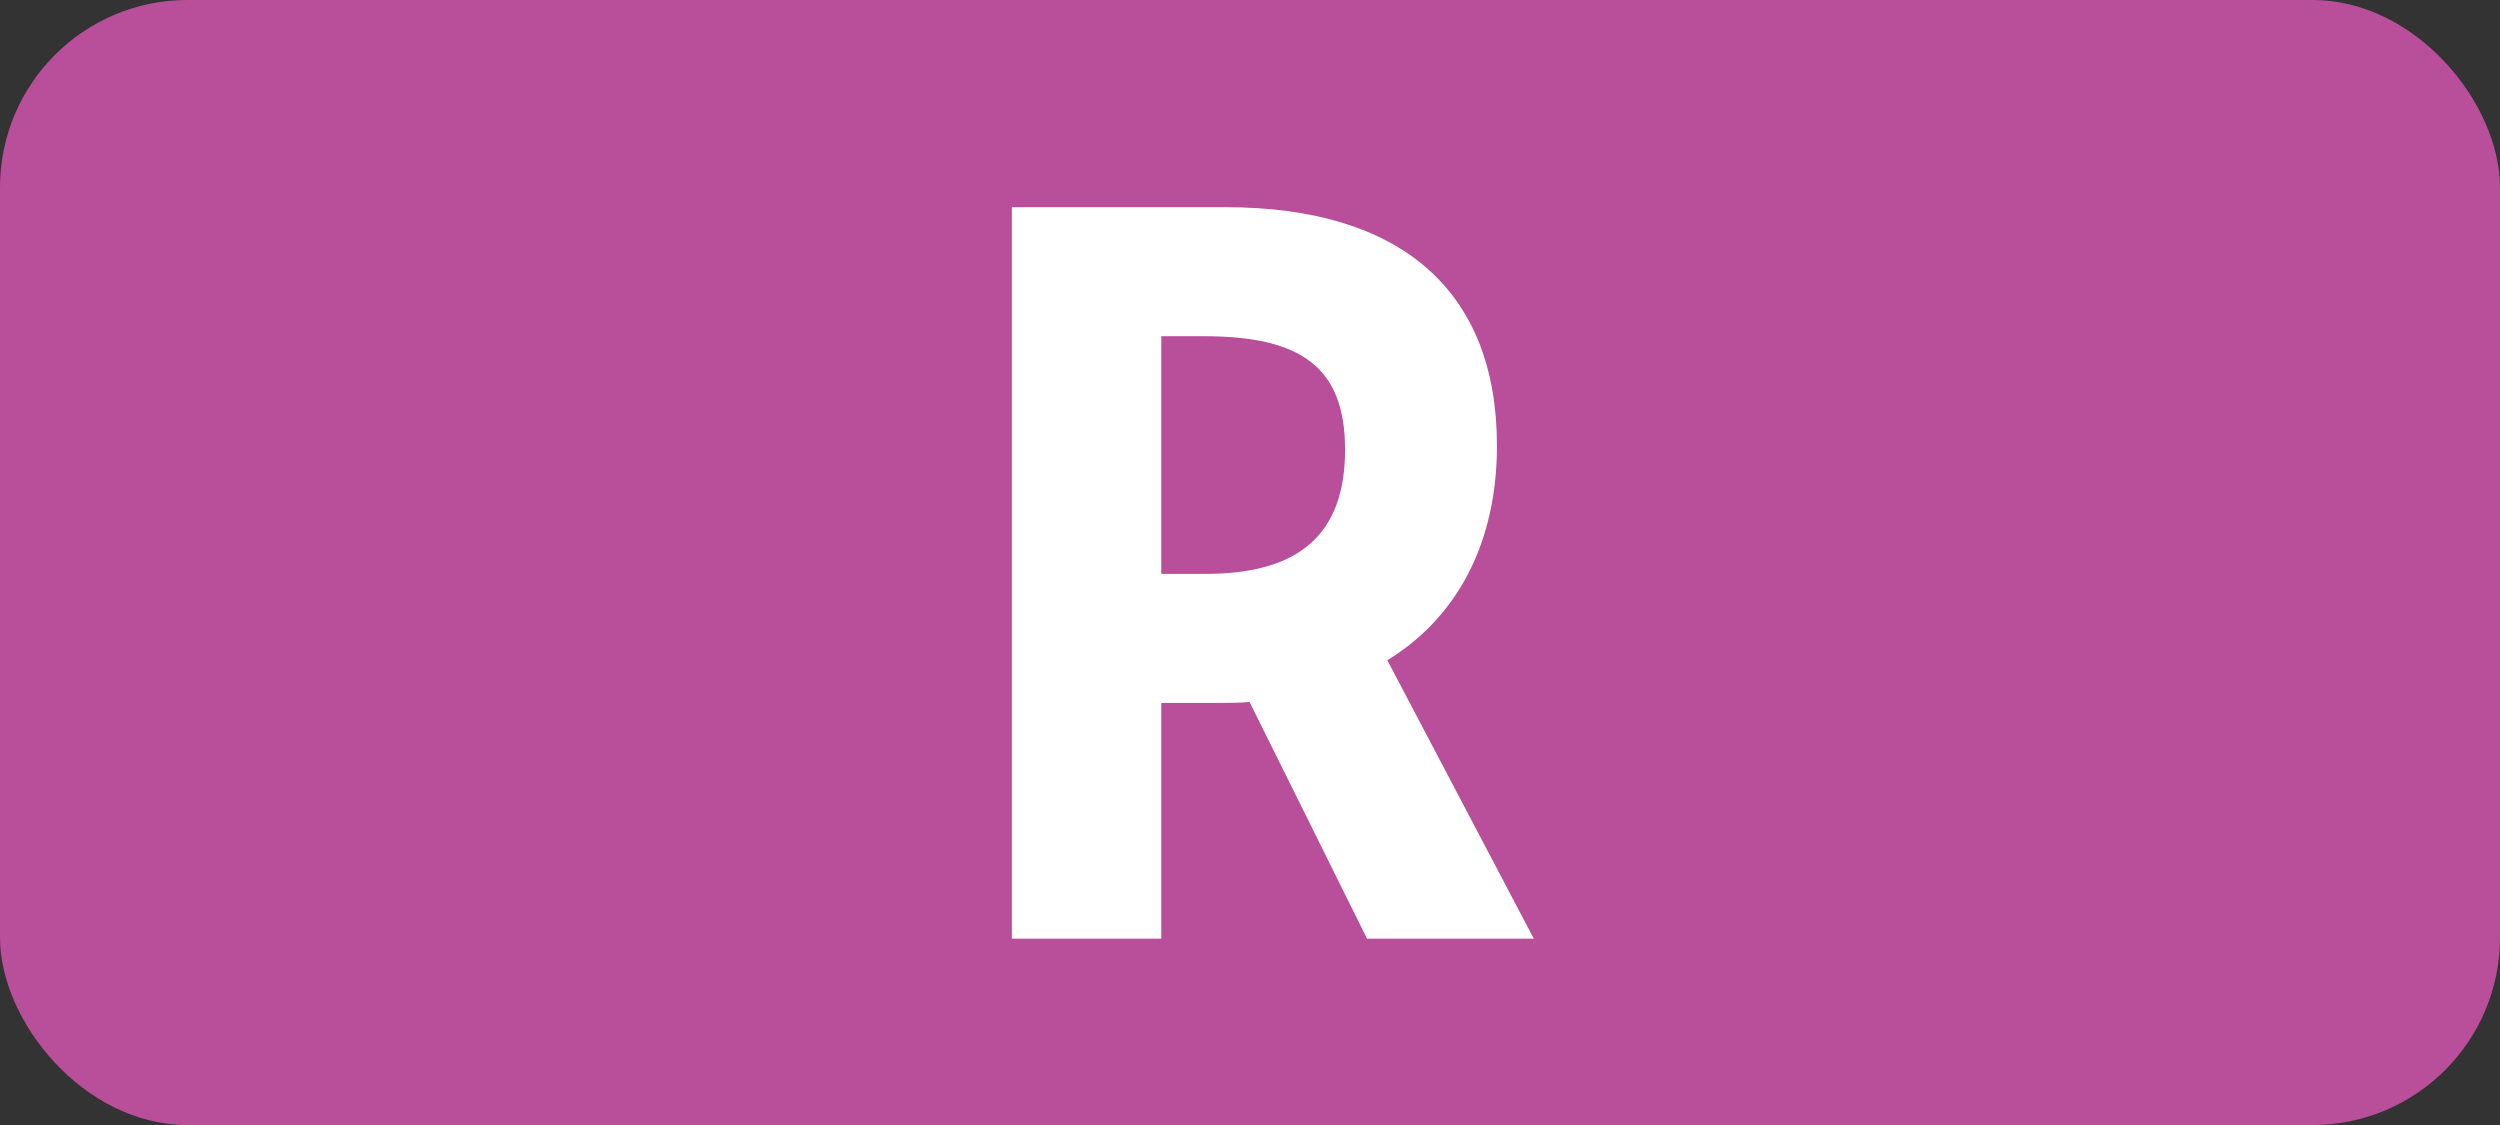 <svg id="Calque_1" data-name="Calque 1" xmlns="http://www.w3.org/2000/svg" viewBox="0 0 283.46 127.56"><rect x="0" y="0" width="283.46" height="127.56" fill="#333333" stroke="none"/><defs><style>.cls-1{fill:#b94e9a;}.cls-2{fill:#fff;}.cls-3{fill:none;stroke:#1d1d1b;stroke-miterlimit:10;stroke-width:0.1px;stroke-dasharray:1.2;}</style></defs><rect class="cls-1" width="283.46" height="127.56" rx="21.26"/><path class="cls-2" d="M114.73,23.49h24.2c19.8,0,30.8,9.35,30.8,27.06,0,11-4.51,19.47-12.43,24.31l16.61,31.57H155L141.68,79.59c-1.1.11-2.2.11-3.41.11h-6.6v26.73H114.73Zm16.94,14.63V65.07h5c10.67,0,15.84-4.51,15.84-14.08,0-9.24-4.84-12.87-16-12.87Z" transform="translate(0 0)"/><path class="cls-3" d="M51.1,36.85" transform="translate(0 0)"/><path class="cls-3" d="M51.1,0" transform="translate(0 0)"/><path class="cls-3" d="M51.1,36.85" transform="translate(0 0)"/><path class="cls-3" d="M51.1,0" transform="translate(0 0)"/></svg>